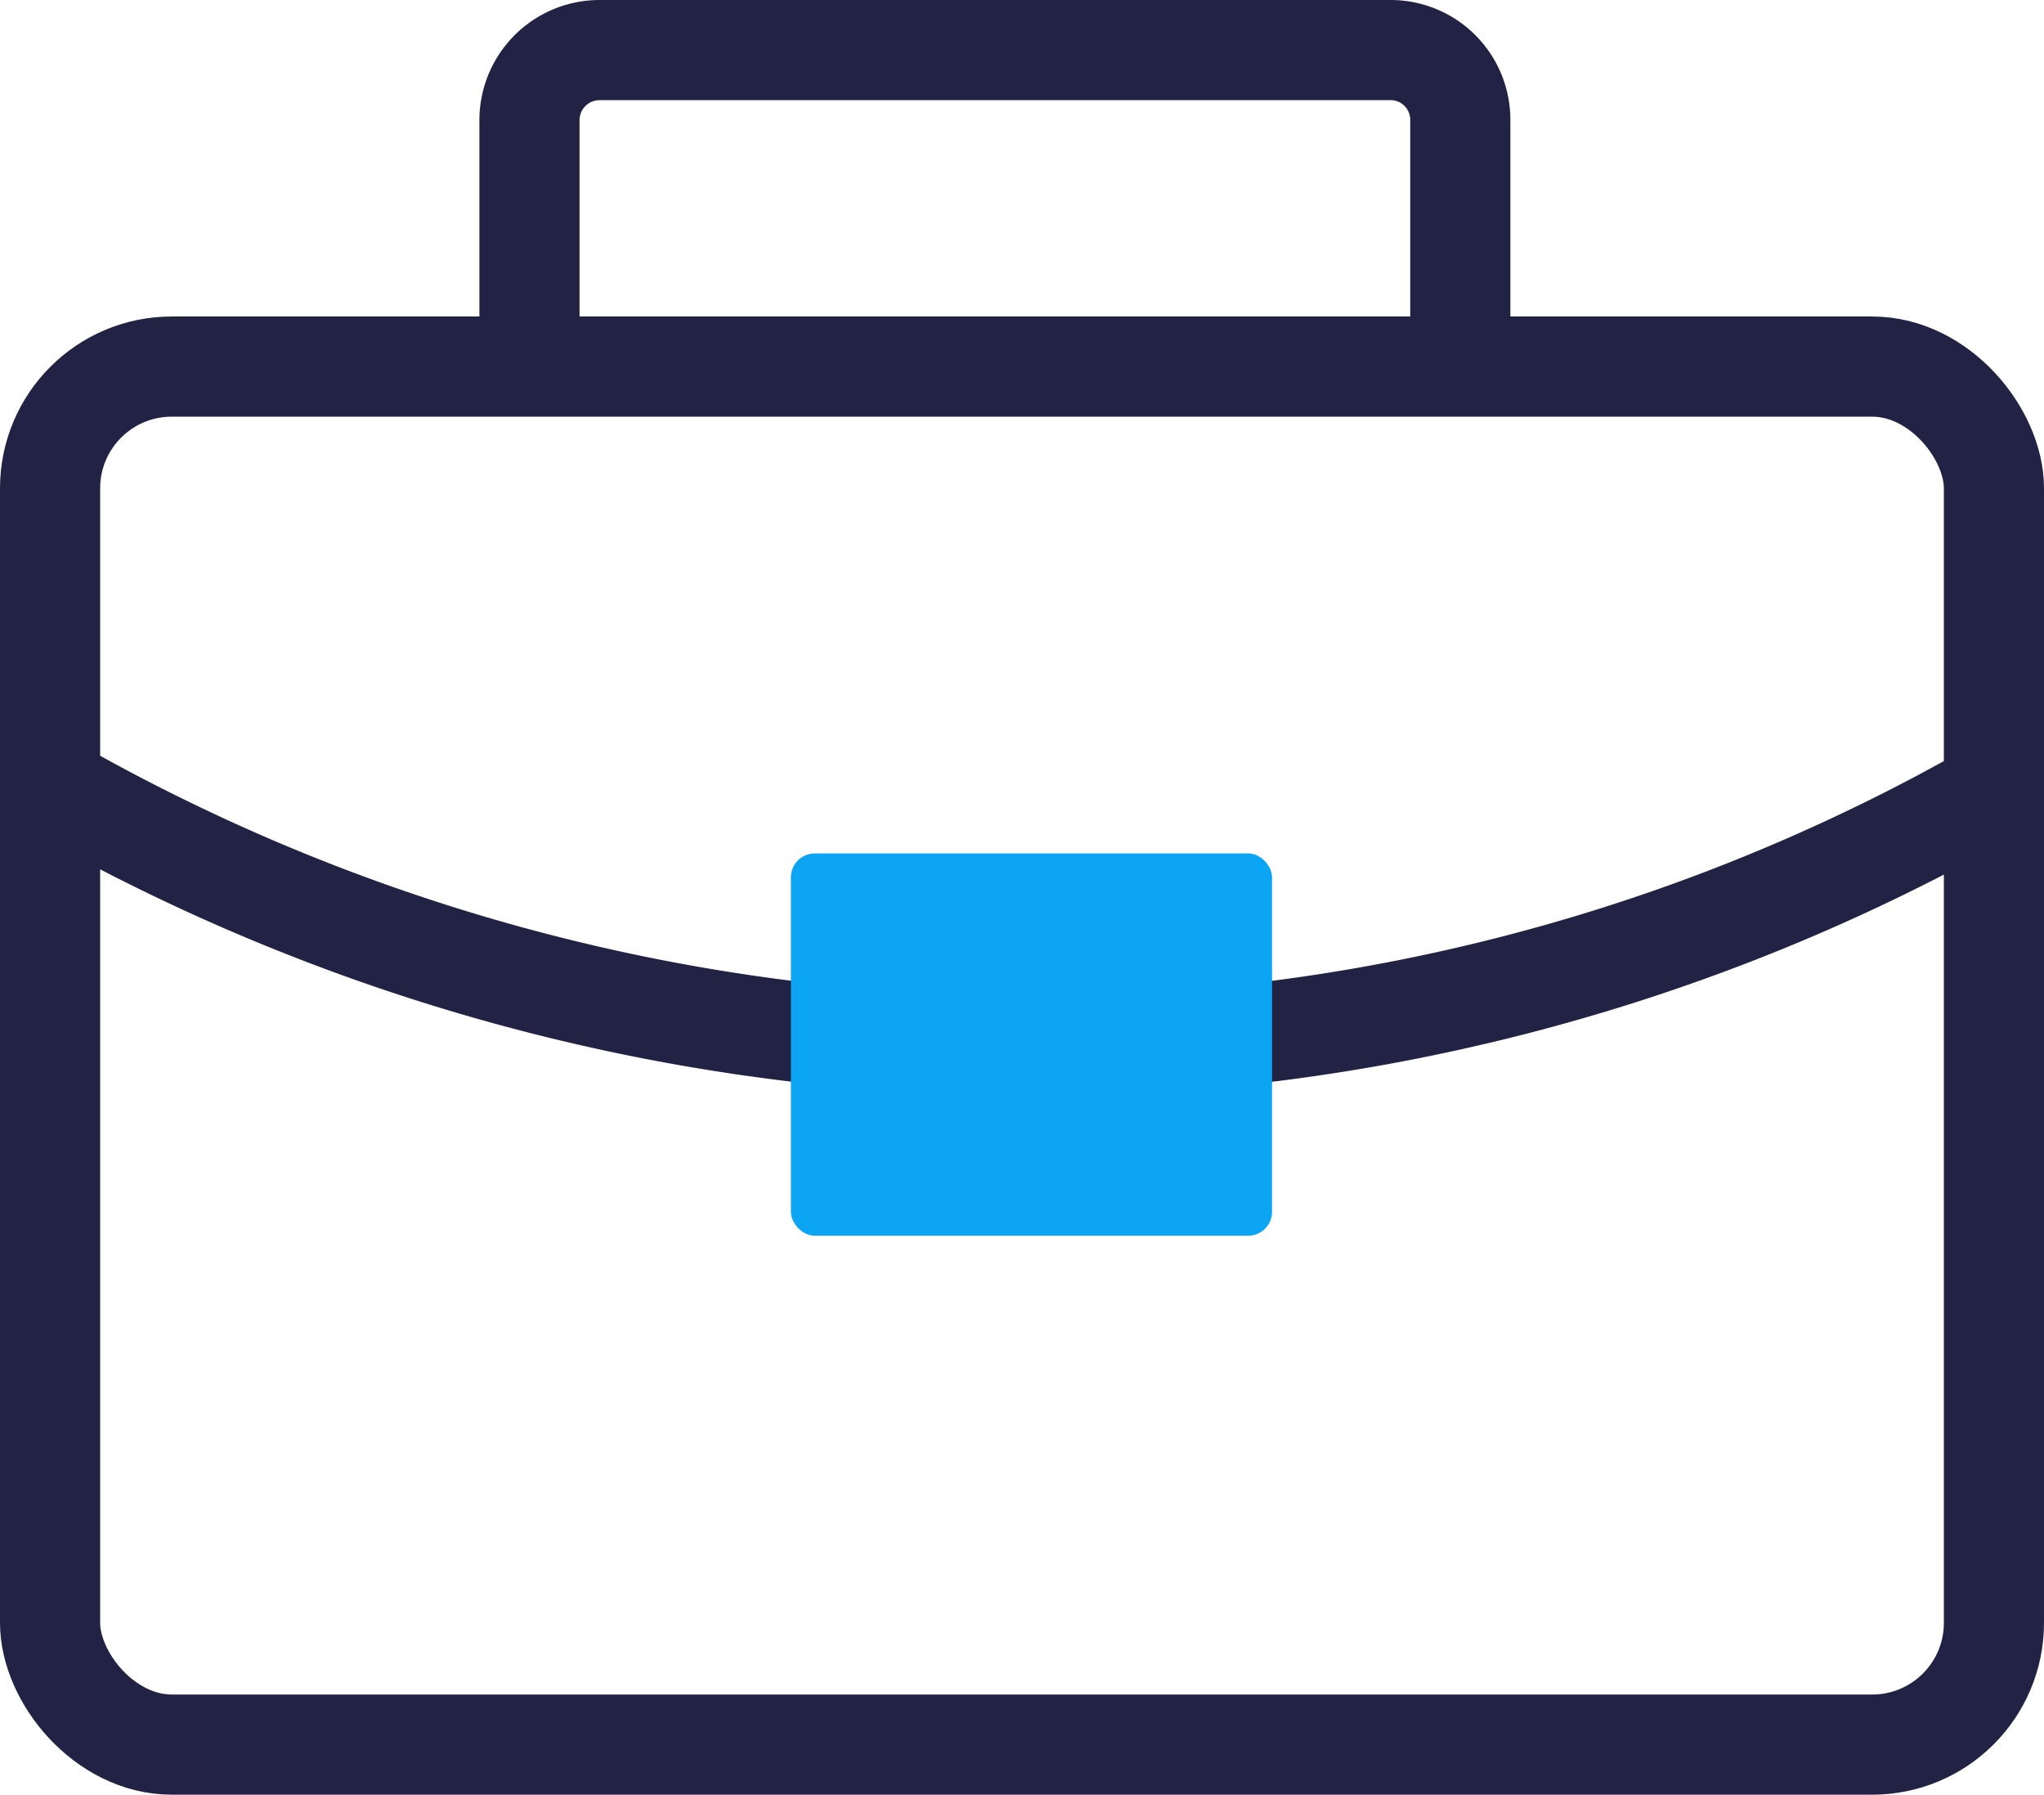 <svg xmlns="http://www.w3.org/2000/svg" width="40.824" height="35.838" viewBox="0 0 40.824 35.838">
  <g id="Group_1680" data-name="Group 1680" transform="translate(-223.091 -2882.814)">
    <rect id="Rectangle_232" data-name="Rectangle 232" width="38.824" height="27.517" rx="2.431" transform="translate(224.091 2890.134)" fill="none" stroke="#224" stroke-miterlimit="10" stroke-width="2"/>
    <path id="Path_36587" data-name="Path 36587" d="M-614.427,3577.162v-4.919a1.4,1.4,0,0,1,1.4-1.4h15.8a1.392,1.392,0,0,1,1.391,1.392v4.927" transform="translate(848.093 -687.029)" fill="none" stroke="#224" stroke-miterlimit="10" stroke-width="2"/>
    <path id="Path_36588" data-name="Path 36588" d="M-582.028,3588.893a38.774,38.774,0,0,1-16.5,5.106" transform="translate(845.124 -690.4)" fill="none" stroke="#224" stroke-miterlimit="10" stroke-width="2"/>
    <path id="Path_36589" data-name="Path 36589" d="M-609.5,3593.991a39.428,39.428,0,0,1-16.7-5.1" transform="translate(850.292 -690.4)" fill="none" stroke="#224" stroke-miterlimit="10" stroke-width="2"/>
    <rect id="Rectangle_233" data-name="Rectangle 233" width="9.61" height="7.633" rx="0.476" transform="translate(238.887 2899.856)" fill="#0ca5f3"/>
  </g>
</svg>
